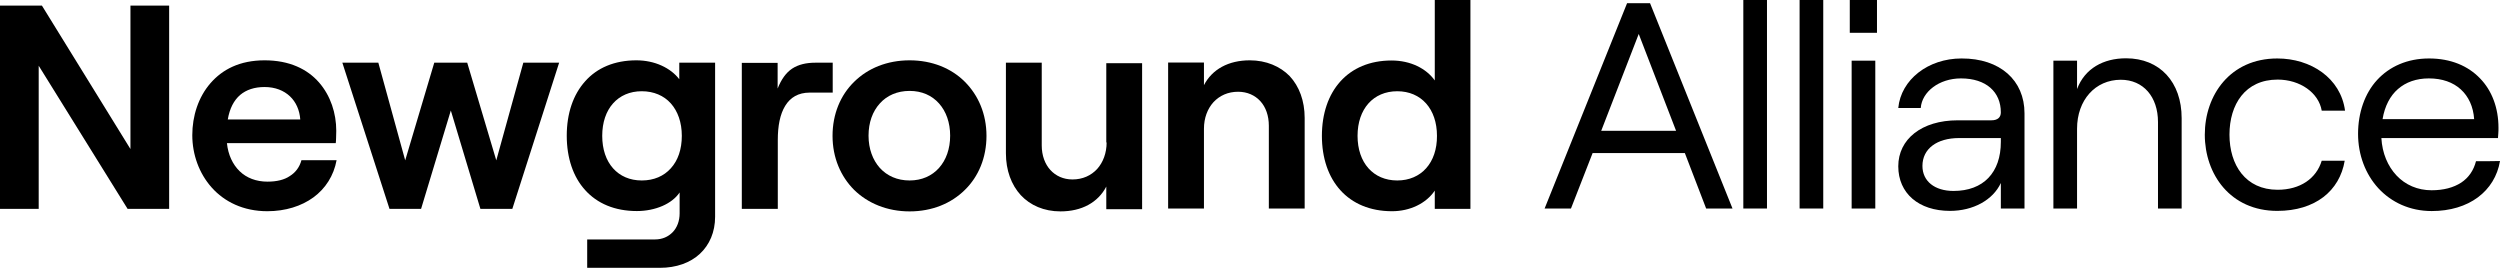 <svg xmlns="http://www.w3.org/2000/svg" id="Layer_2" data-name="Layer 2" viewBox="0 0 1479.5 158.5"><defs><style>      .cls-1 {        fill: #000;        stroke-width: 0px;      }    </style></defs><g id="Lager_1" data-name="Lager 1"><path class="cls-1" d="M849.1,47.6c-5-7-14.2-11.8-25.6-11.8-25.8,0-41.2,18.2-41.2,44.6s15.4,44.6,41.5,44.6c10.6,0,20.2-4.6,25.3-12.2v10.8h21.1V0h-21.1v47.6ZM826.9,106.8c-14.2,0-23.5-10.5-23.5-26.4s9.3-26.4,23.5-26.4,23.5,10.5,23.5,26.4c.1,15.9-9.3,26.4-23.5,26.4"></path><polygon class="cls-1" points="293.7 94.9 276.5 37.1 257 37.1 239.8 94.9 223.9 37.1 202.6 37.1 230.5 123.6 249.2 123.6 266.8 65.4 284.3 123.6 303.2 123.6 330.9 37.1 309.7 37.1 293.7 94.9"></polygon><polygon class="cls-1" points="77.2 3.3 77.2 88.2 24.8 3.3 0 3.3 0 123.6 22.9 123.6 22.9 38.9 75.5 123.6 100.1 123.6 100.1 3.3 77.2 3.3"></polygon><g><path class="cls-1" d="M158.3,107.5c-6.7,0-12.4-2.2-16.5-6.2s-6.8-9.7-7.5-16.6h64.4c.1-.9.2-1.9.2-3.2s.1-2.6.1-4.1c0-10.3-3.3-20.7-10.2-28.6-6.9-7.9-17.5-13.1-32.2-13.1s-25,5.4-32.1,13.6-10.7,19.3-10.7,30.7,4,22.6,11.5,31,18.7,14,32.9,14c10.7,0,20.2-3,27.3-8.2s12-12.8,13.7-22h-20.8c-1.1,4.1-3.5,7.3-6.9,9.4-3.2,2.2-7.7,3.3-13.2,3.3M156.6,51.5c6.3,0,11.4,2.1,15,5.5,3.6,3.4,5.7,8.2,6.1,13.7h-42.9c1.1-6.5,3.6-11.3,7.3-14.5,3.7-3.1,8.5-4.7,14.5-4.7"></path><path class="cls-1" d="M402,46.9c-2.5-3.3-6.1-6.1-10.5-8.1s-9.5-3.1-14.9-3.1c-13,0-23.3,4.5-30.3,12.4-7.1,7.9-10.9,19-10.9,32.2s3.8,24.4,10.9,32.2c7.1,7.9,17.5,12.4,30.6,12.4,5.5,0,10.7-1.1,15.1-3s8-4.7,10.2-8v12.4c0,4.5-1.5,8.4-4.1,11.1-2.6,2.7-6.2,4.3-10.4,4.3h-40.2v16.8h43c9.8,0,18-3,23.7-8.3s9-12.9,9-21.9V37.1h-21.2v9.8h0ZM379.8,106.8c-7.1,0-12.9-2.6-17-7.2-4.1-4.6-6.4-11.2-6.4-19.2s2.3-14.6,6.4-19.2c4.1-4.6,9.9-7.2,17-7.2s13.1,2.6,17.2,7.2c4.1,4.6,6.5,11.2,6.5,19.2s-2.3,14.6-6.5,19.2c-4.1,4.6-10,7.2-17.2,7.2"></path><path class="cls-1" d="M492.8,37.1h-10.2c-5.6,0-10.1,1.1-13.8,3.5-3.6,2.4-6.4,6.3-8.6,11.8v-15.2h-21.2v86.4h21.3v-40.8c0-8.2,1.3-15.2,4.4-20.2,3-4.9,7.7-7.8,14.5-7.8h13.6v-17.7Z"></path><path class="cls-1" d="M538.3,35.7c-13.3,0-24.7,4.7-32.8,12.7-8.1,7.9-12.8,19.1-12.8,32s4.8,24,12.8,32c8.1,7.9,19.5,12.7,32.8,12.7s24.6-4.7,32.7-12.7c8.1-7.9,12.8-19.1,12.8-32s-4.8-24-12.8-32-19.4-12.7-32.7-12.7M538.3,106.8c-7.3,0-13.3-2.7-17.6-7.4-4.2-4.7-6.7-11.3-6.7-19.1s2.4-14.4,6.7-19.1c4.2-4.7,10.3-7.4,17.6-7.4s13.2,2.7,17.4,7.4c4.2,4.7,6.6,11.3,6.6,19.1s-2.4,14.4-6.6,19.1c-4.2,4.7-10.2,7.4-17.4,7.4"></path><path class="cls-1" d="M654.9,84.3c0,6.3-2.1,11.8-5.6,15.7-3.6,3.9-8.6,6.2-14.6,6.2-5.4,0-9.9-2.1-13.1-5.6-3.2-3.5-5.1-8.6-5.1-14.5v-49h-21.2v53.6c0,10.1,3.2,18.7,8.8,24.8,5.6,6,13.7,9.6,23.5,9.6,6.2,0,11.8-1.3,16.4-3.8,4.6-2.5,8.3-6.2,10.7-10.9v13.4h21.2V37.4h-21.2v46.9h.2Z"></path><path class="cls-1" d="M739.6,35.7c-6.2,0-11.8,1.3-16.4,3.8-4.6,2.5-8.3,6.2-10.7,10.9v-13.4h-21.2v86.4h21.2v-47.2c0-6.4,2.1-11.8,5.6-15.7,3.6-3.9,8.6-6.2,14.6-6.2,5.5,0,10,2.1,13.2,5.6,3.2,3.5,5,8.6,5,14.5v49h21.2v-53.6c0-10.1-3.2-18.7-8.9-24.8-5.6-5.7-13.8-9.3-23.6-9.3"></path><path class="cls-1" d="M1410,70.5h54.2c-.5-7.4-3.3-13.4-7.9-17.6s-11-6.5-18.9-6.5c-7.4,0-13.6,2.2-18.3,6.3-4.6,4-7.8,10-9.1,17.8M1479.5,95.3c-1.5,8.9-6.1,16.3-13.1,21.5s-16.4,8.1-27.3,8.1c-13,0-23.9-5.2-31.6-13.5-7.6-8.3-12-19.7-12-32.2s4-24,11.3-31.9,17.8-12.7,30.7-12.7,23.1,4.4,30.2,11.8c7.1,7.3,10.9,17.6,10.9,29.2,0,1,0,2.2-.1,3.3s-.2,2.2-.2,2.8h-69c.5,9,3.8,16.7,9,22.2s12.4,8.7,20.7,8.7c7.2,0,13-1.6,17.5-4.5,4.4-2.9,7.4-7.2,8.8-12.7h7.1l7.1-.1h0Z"></path></g><rect class="cls-1" x="1031.7" width="14" height="123.4"></rect><rect class="cls-1" x="1065" width="14" height="123.4"></rect><path class="cls-1" d="M1095.8,123.4h14V35.9h-14v87.5ZM1094.7,19.4h16.1V0h-16.1v19.4Z"></path><path class="cls-1" d="M969.8,20.1l22.1,57.3h-44.3l22.2-57.3ZM962.9,1.9l-48.8,121.5h15.6l12.8-32.8h54.6l12.6,32.8h15.6L976.5,1.9h-13.6Z"></path><g><path class="cls-1" d="M1215.2,35.9h14v16.8c4.6-12.2,15.6-18.2,29-18.2,20,0,32.9,14.1,32.9,35.4v53.5h-14v-51.2c0-14.9-8.7-25-22-25-15.1,0-25.9,12-25.9,29v47.2h-14V35.9Z"></path><path class="cls-1" d="M1184.1,84v-2.3h-24.7c-13.1,0-21.7,6.3-21.7,16.5,0,9,7.2,14.8,18.4,14.8,17.7,0,28-10.9,28-29M1198.1,67v56.4h-14v-15.1c-4.7,10.1-16.4,16.5-30.1,16.5-18.5,0-30.6-10.4-30.6-26.4s13.8-27.2,35.2-27.2h19.9c3.9,0,5.6-1.9,5.6-4.7,0-12-8.6-20.1-23.6-20.1-13,0-23.1,8-23.8,17.5h-13.3c1.6-16.8,17.7-29.3,37.4-29.3,22.9-.1,37.3,13,37.3,32.4"></path><path class="cls-1" d="M1304.8,79.7c0-23.4,15-45.1,42.9-45.1,19.8,0,37.5,11.5,40.1,30.9h-13.8c-1.8-10.6-12.8-18.4-26.1-18.4-19.2,0-28.5,14.7-28.5,32.6s9.5,32.6,28.5,32.6c13.3,0,22.9-6.6,26.1-17.2h13.6c-3,17.9-17.5,29.7-39.9,29.7-27.8,0-42.9-21.7-42.9-45.1"></path></g></g></svg>